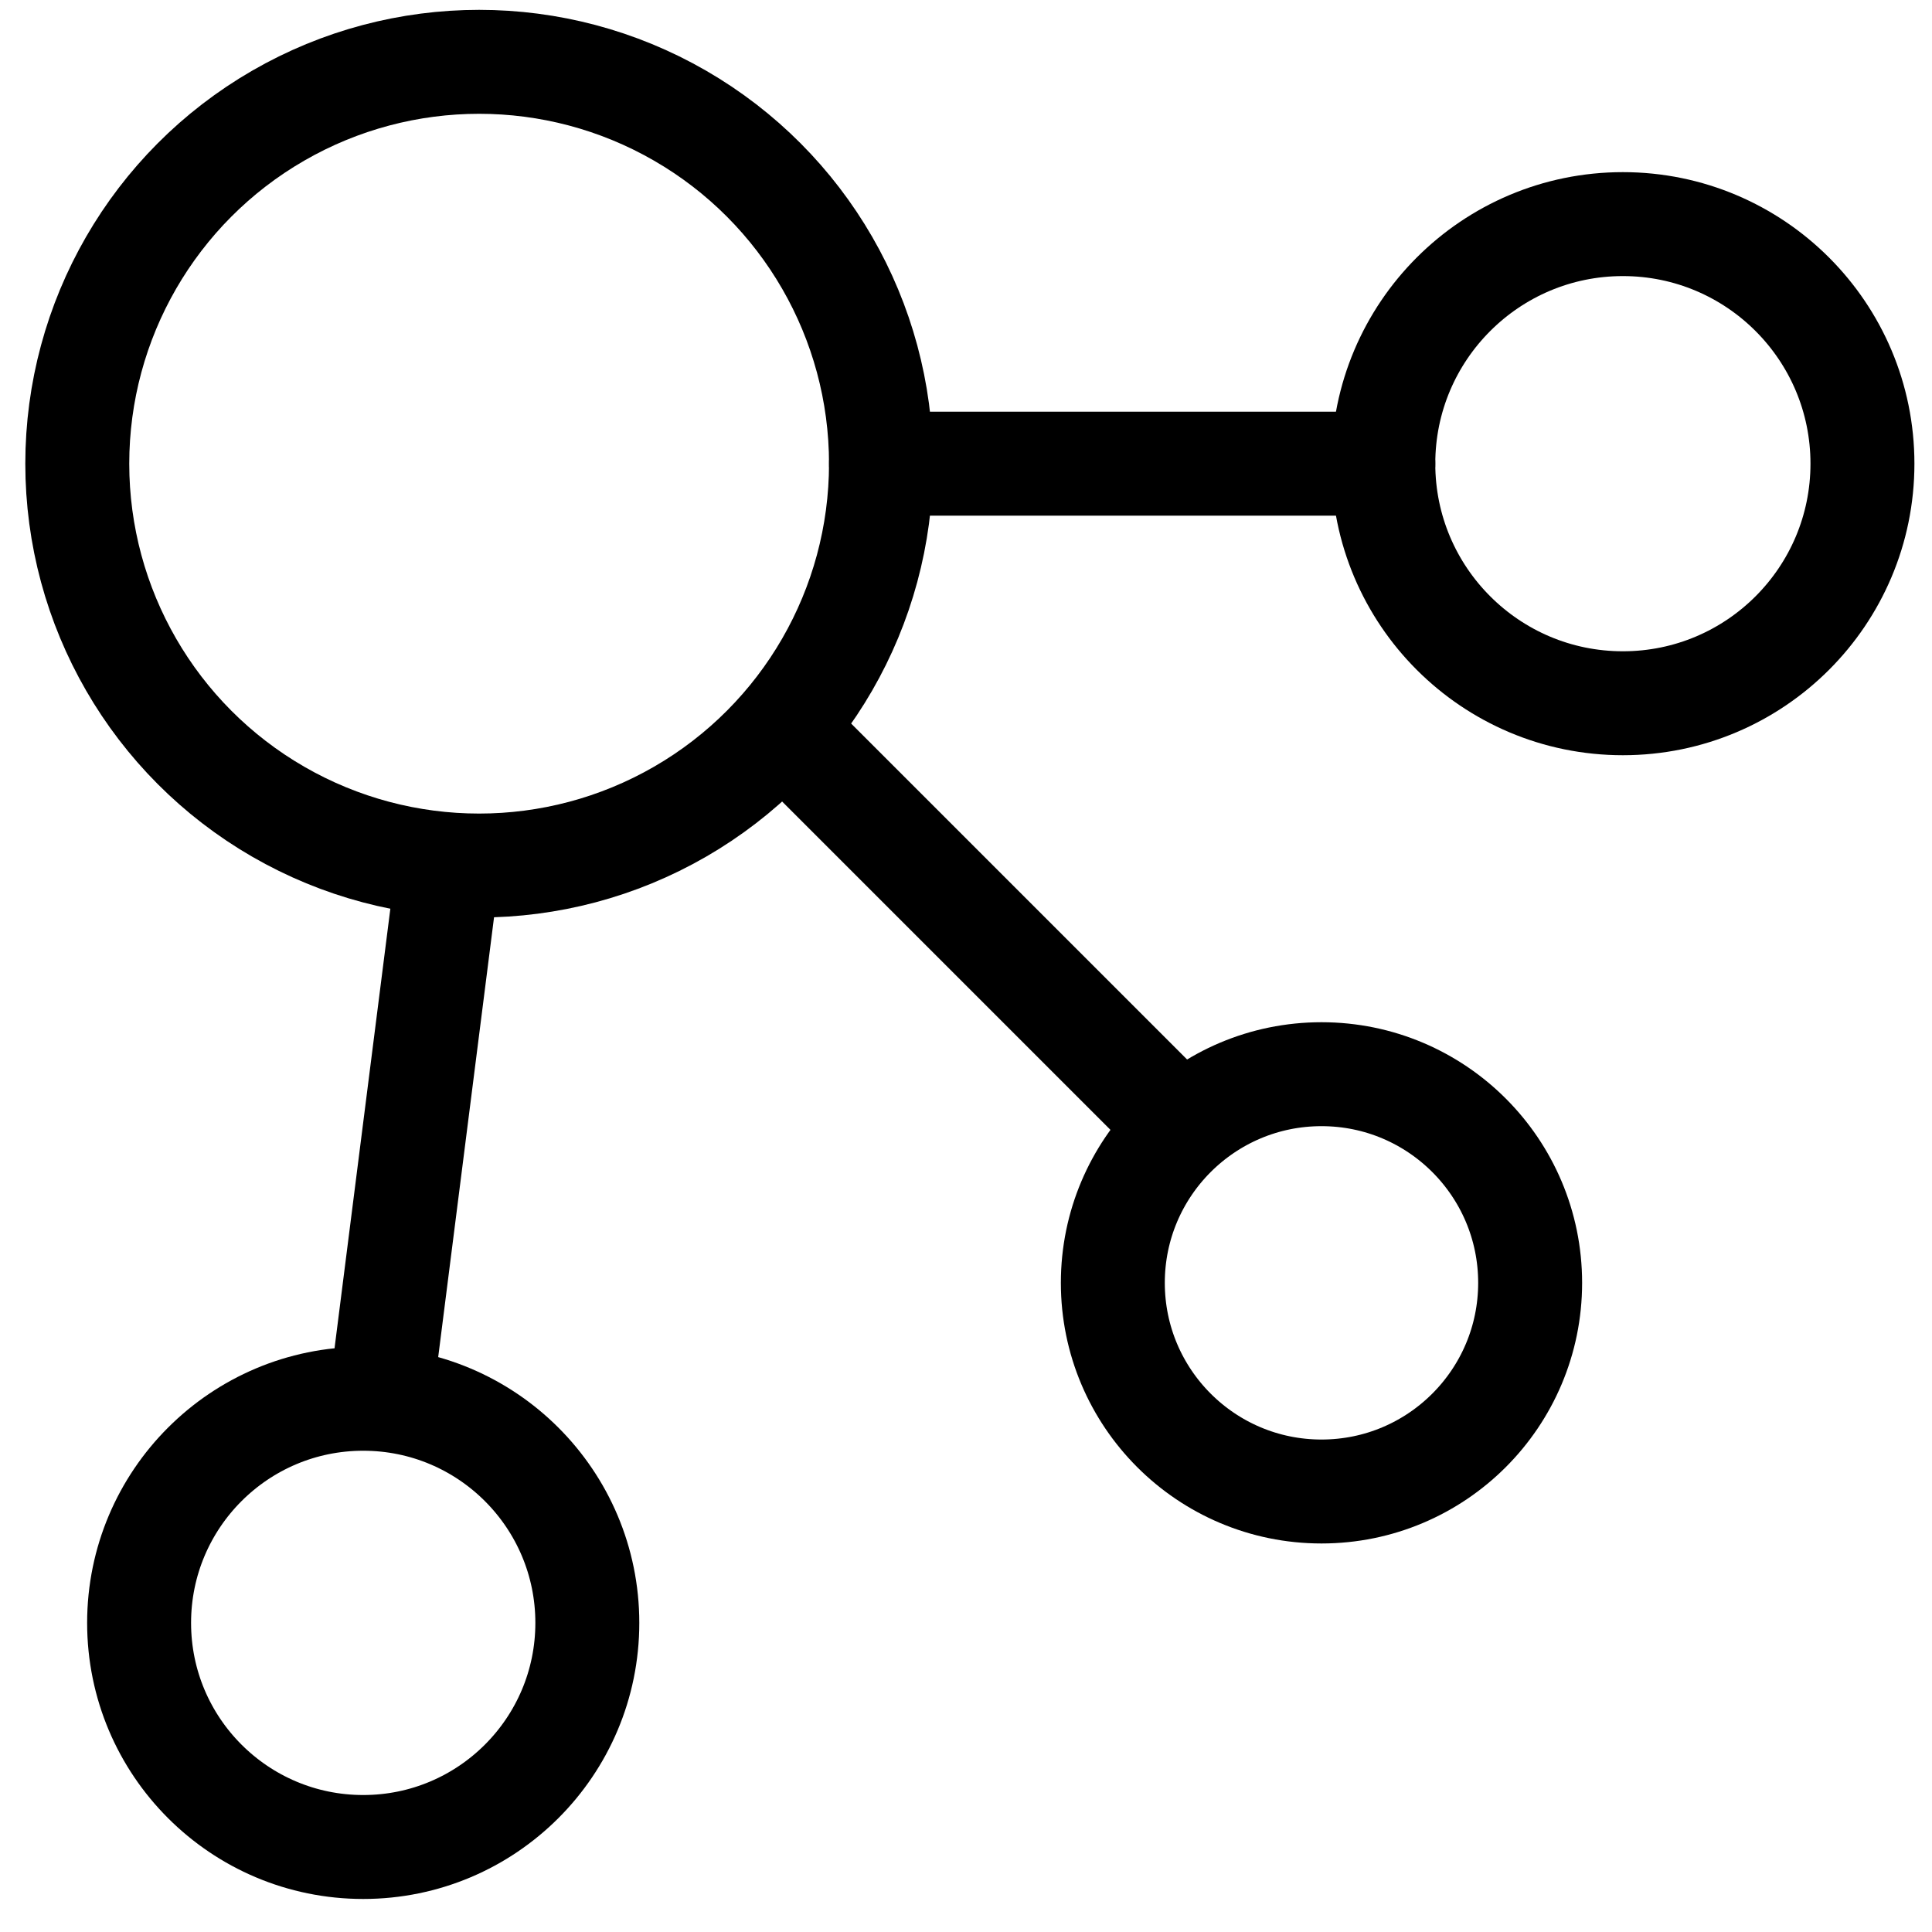 <?xml version="1.0" encoding="utf-8"?>
<!-- Generator: Adobe Illustrator 25.4.1, SVG Export Plug-In . SVG Version: 6.00 Build 0)  -->
<svg version="1.1" id="Layer_1" xmlns="http://www.w3.org/2000/svg" xmlns:xlink="http://www.w3.org/1999/xlink" x="0px" y="0px"
	 viewBox="0 0 25 25" style="enable-background:new 0 0 25 25;" xml:space="preserve">
<style type="text/css">
	.st0{fill:none;stroke:#000000;stroke-width:1.345;stroke-linecap:round;stroke-linejoin:round;stroke-miterlimit:10;}
</style>
<g>
	<line class="st0" x1="11.4" y1="6" x2="17.9" y2="6"/>
	<line class="st0" x1="5" y1="17.5" x2="5.8" y2="11.2"/>
	<line class="st0" x1="15" y1="14.3" x2="10.5" y2="9.8"/>
	<circle class="st0" cx="6.2" cy="6" r="5.2"/>
	<circle class="st0" cx="21" cy="6" r="3.1"/>
	<circle class="st0" cx="17.1" cy="16.6" r="2.7"/>
	<circle class="st0" cx="4.7" cy="21" r="2.9"/>
</g>
</svg>
